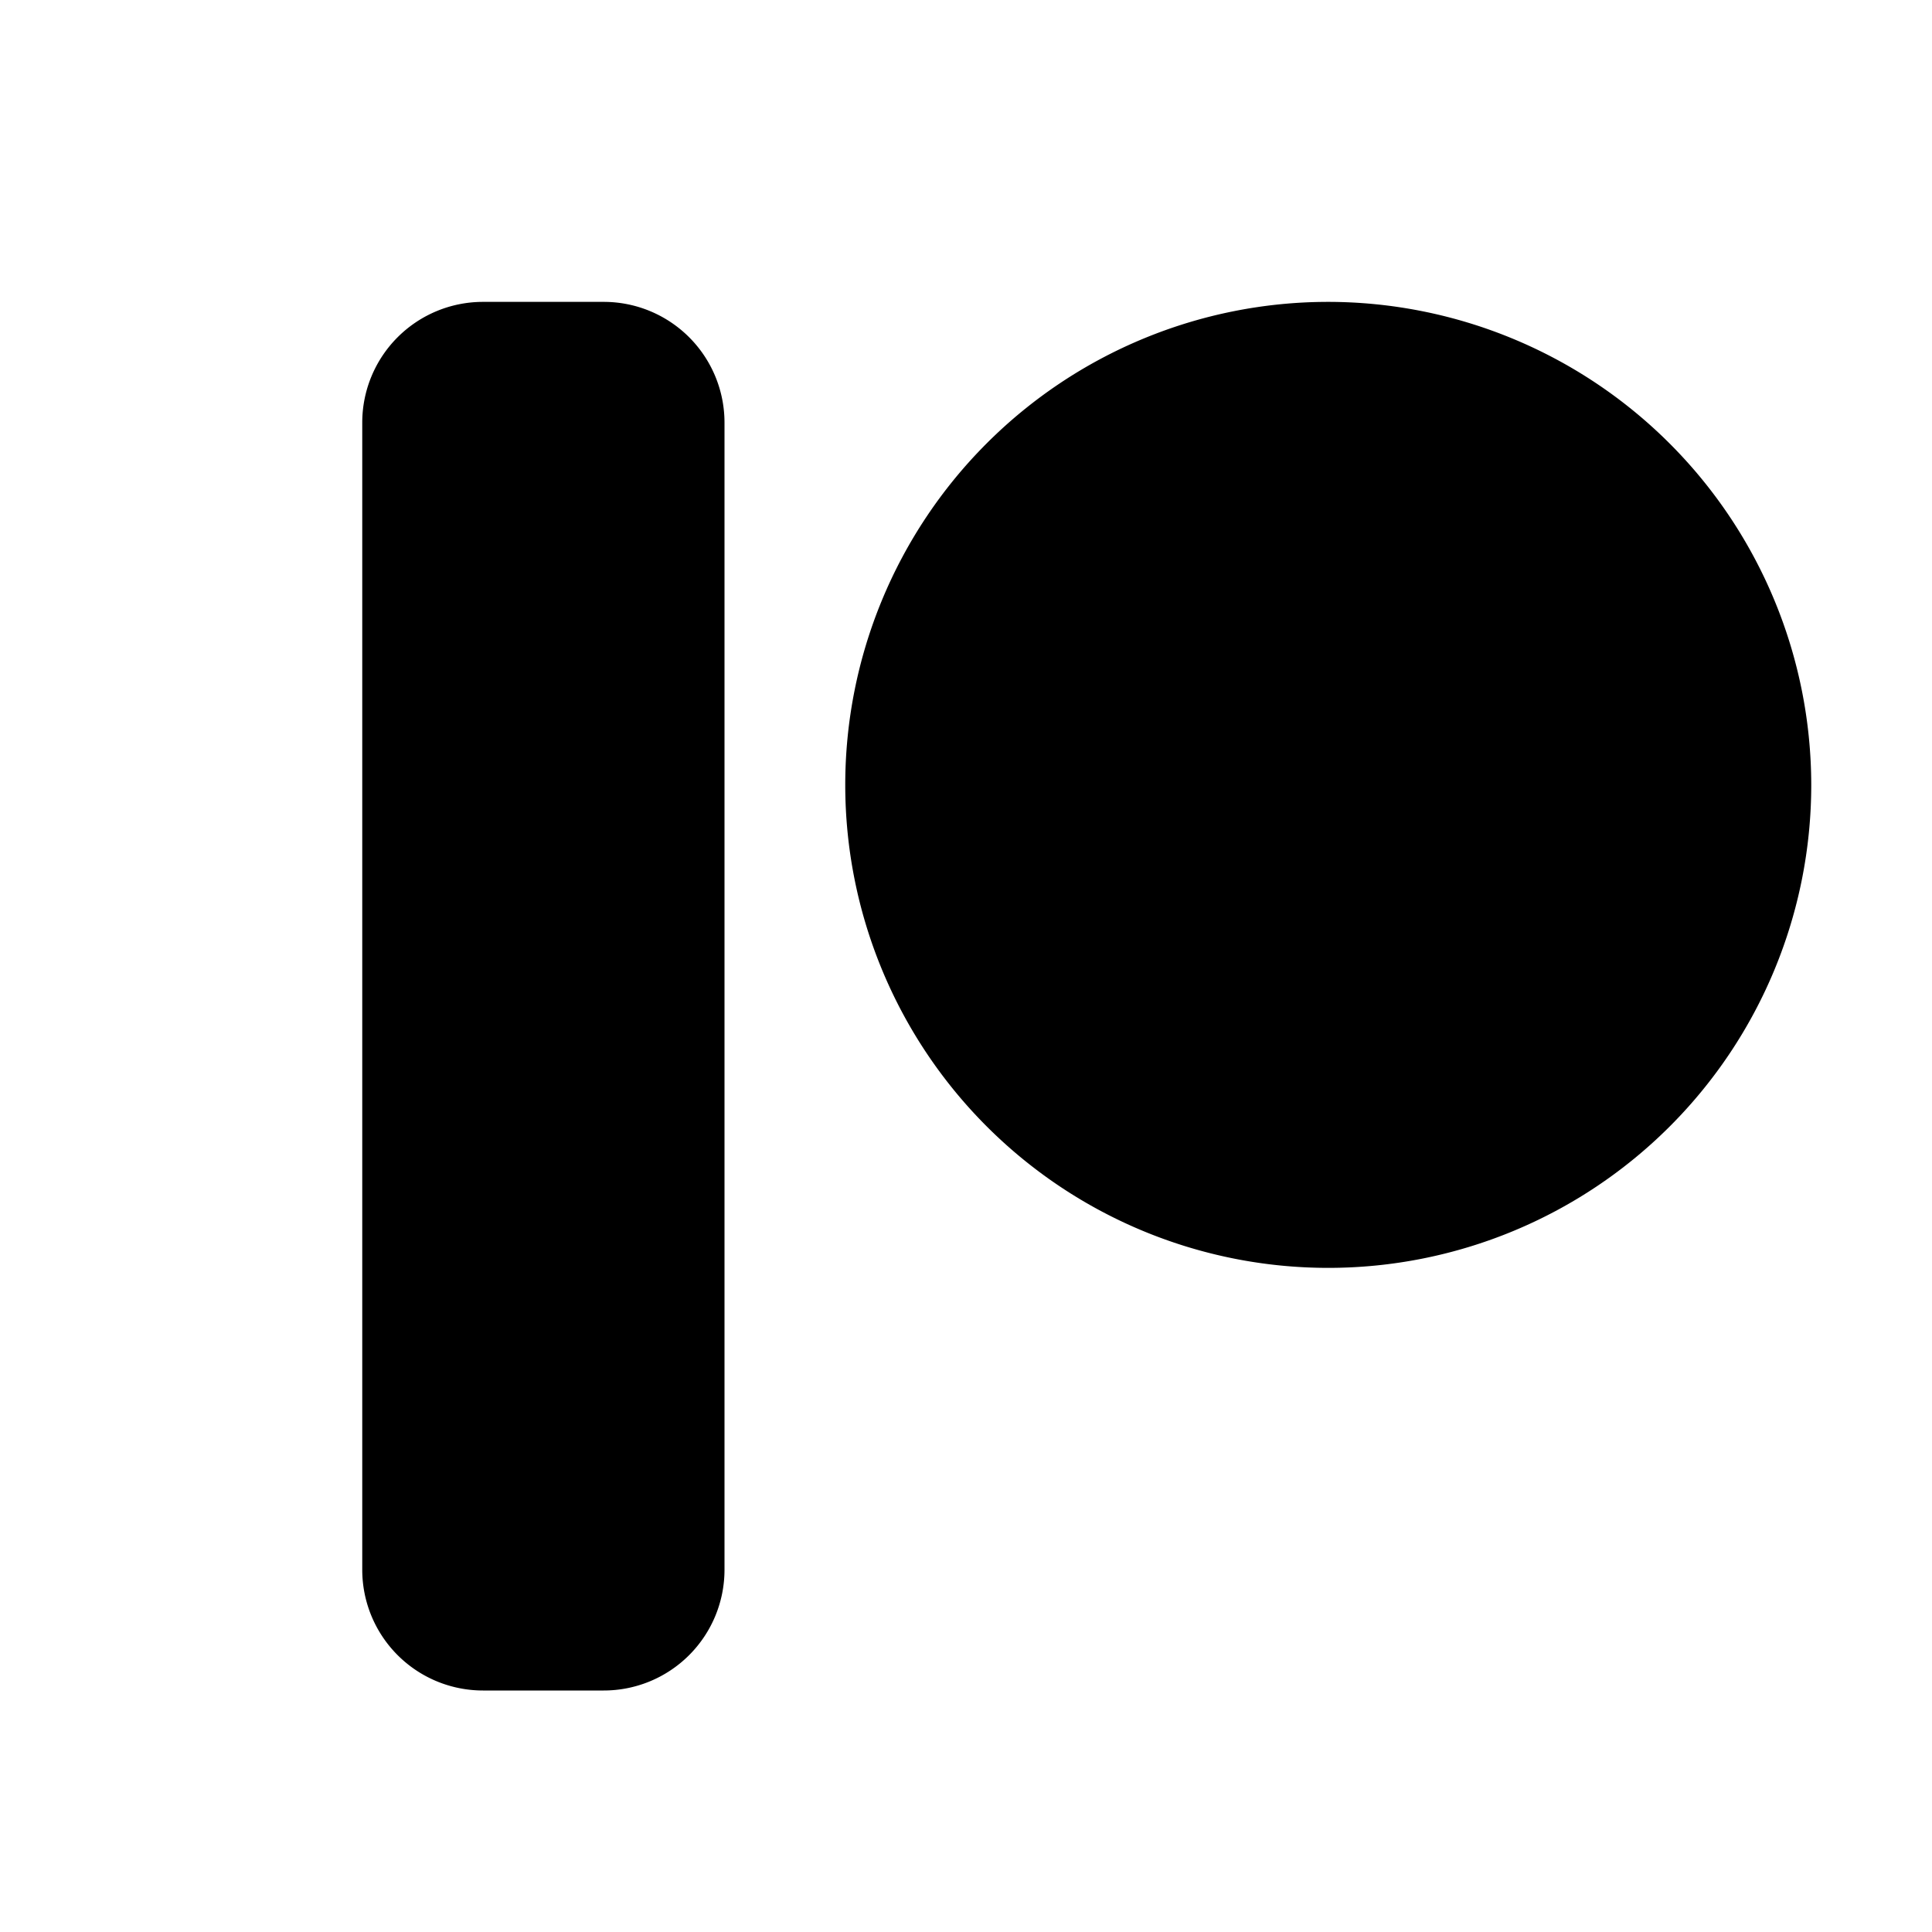 <svg xmlns="http://www.w3.org/2000/svg" viewBox="0 0 256 256" fill="currentColor"><path d="M240,104a64,64,0,1,1-64-64A64.07,64.07,0,0,1,240,104ZM80,40H64A16,16,0,0,0,48,56V208a16,16,0,0,0,16,16H80a16,16,0,0,0,16-16V56A16,16,0,0,0,80,40Z"/></svg>
